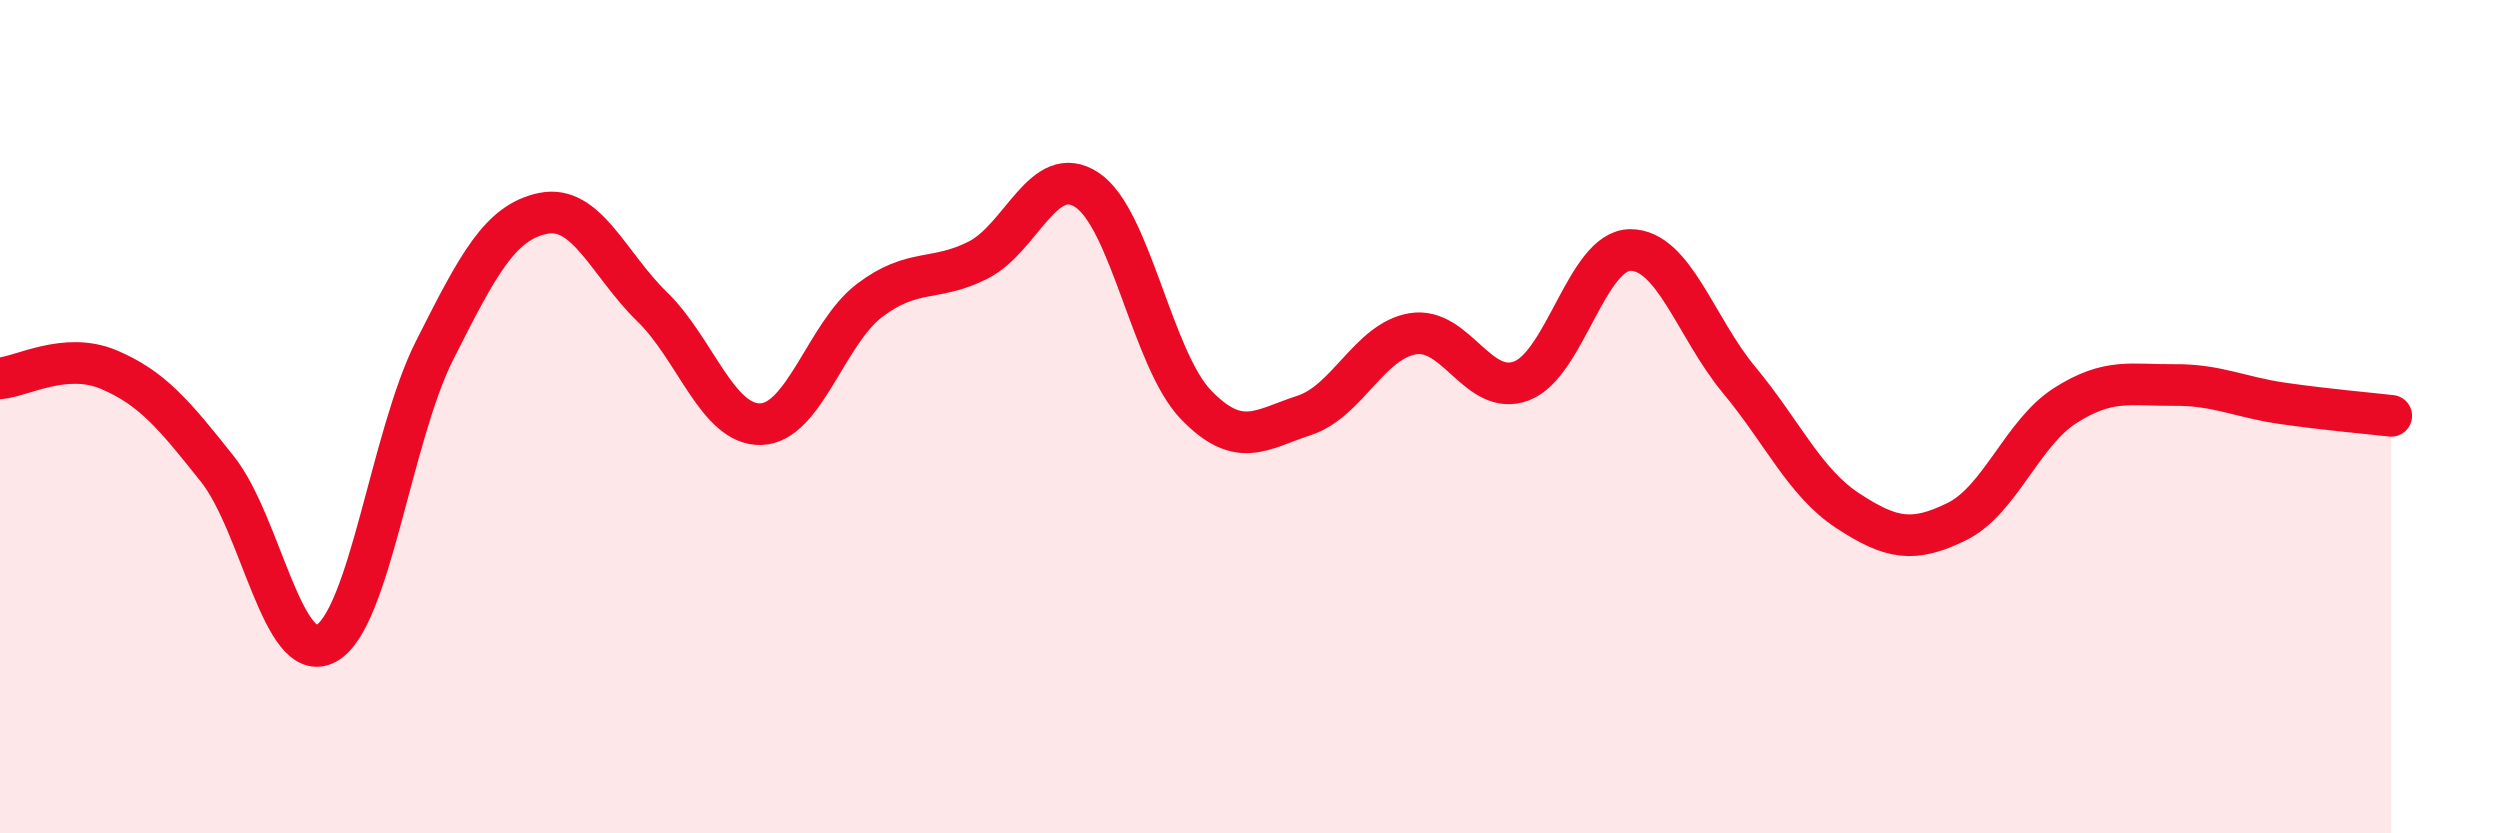 
    <svg width="60" height="20" viewBox="0 0 60 20" xmlns="http://www.w3.org/2000/svg">
      <path
        d="M 0,9.08 C 0.52,9.04 1.57,8.43 2.61,8.87 C 3.65,9.31 4.18,9.95 5.22,11.26 C 6.26,12.57 6.79,16.01 7.83,15.44 C 8.87,14.87 9.39,10.47 10.43,8.41 C 11.47,6.35 12,5.33 13.04,5.12 C 14.08,4.91 14.61,6.35 15.65,7.36 C 16.69,8.37 17.22,10.21 18.26,10.18 C 19.3,10.15 19.83,8 20.87,7.21 C 21.91,6.42 22.44,6.77 23.48,6.24 C 24.52,5.71 25.05,3.87 26.09,4.56 C 27.13,5.25 27.66,8.63 28.7,9.71 C 29.74,10.79 30.26,10.31 31.3,9.97 C 32.34,9.63 32.87,8.18 33.91,8.01 C 34.95,7.84 35.48,9.54 36.52,9.14 C 37.56,8.74 38.09,6 39.13,6 C 40.17,6 40.7,7.87 41.74,9.12 C 42.78,10.37 43.31,11.58 44.35,12.26 C 45.39,12.94 45.92,13.03 46.96,12.52 C 48,12.01 48.53,10.39 49.57,9.73 C 50.61,9.07 51.13,9.25 52.17,9.24 C 53.21,9.23 53.74,9.53 54.78,9.68 C 55.82,9.83 56.87,9.92 57.39,9.98L57.39 20L0 20Z"
        fill="#EB0A25"
        opacity="0.1"
        stroke-linecap="round"
        stroke-linejoin="round"
      />
      <path
        d="M 0,9.08 C 0.52,9.04 1.57,8.43 2.61,8.87 C 3.65,9.31 4.18,9.95 5.22,11.26 C 6.26,12.57 6.79,16.01 7.83,15.44 C 8.87,14.87 9.39,10.47 10.43,8.41 C 11.47,6.35 12,5.33 13.04,5.12 C 14.08,4.91 14.61,6.35 15.65,7.36 C 16.69,8.37 17.22,10.21 18.26,10.18 C 19.3,10.15 19.83,8 20.87,7.21 C 21.91,6.42 22.44,6.77 23.48,6.24 C 24.52,5.71 25.05,3.87 26.09,4.56 C 27.13,5.25 27.66,8.63 28.7,9.71 C 29.74,10.79 30.26,10.31 31.3,9.97 C 32.34,9.63 32.87,8.18 33.91,8.01 C 34.95,7.84 35.48,9.54 36.52,9.14 C 37.56,8.74 38.09,6 39.13,6 C 40.17,6 40.7,7.87 41.74,9.12 C 42.78,10.37 43.31,11.58 44.35,12.26 C 45.39,12.94 45.92,13.03 46.96,12.52 C 48,12.01 48.53,10.39 49.57,9.73 C 50.61,9.07 51.13,9.25 52.17,9.24 C 53.21,9.23 53.74,9.53 54.78,9.68 C 55.82,9.83 56.87,9.92 57.39,9.98"
        stroke="#EB0A25"
        stroke-width="1"
        fill="none"
        stroke-linecap="round"
        stroke-linejoin="round"
      />
    </svg>
  